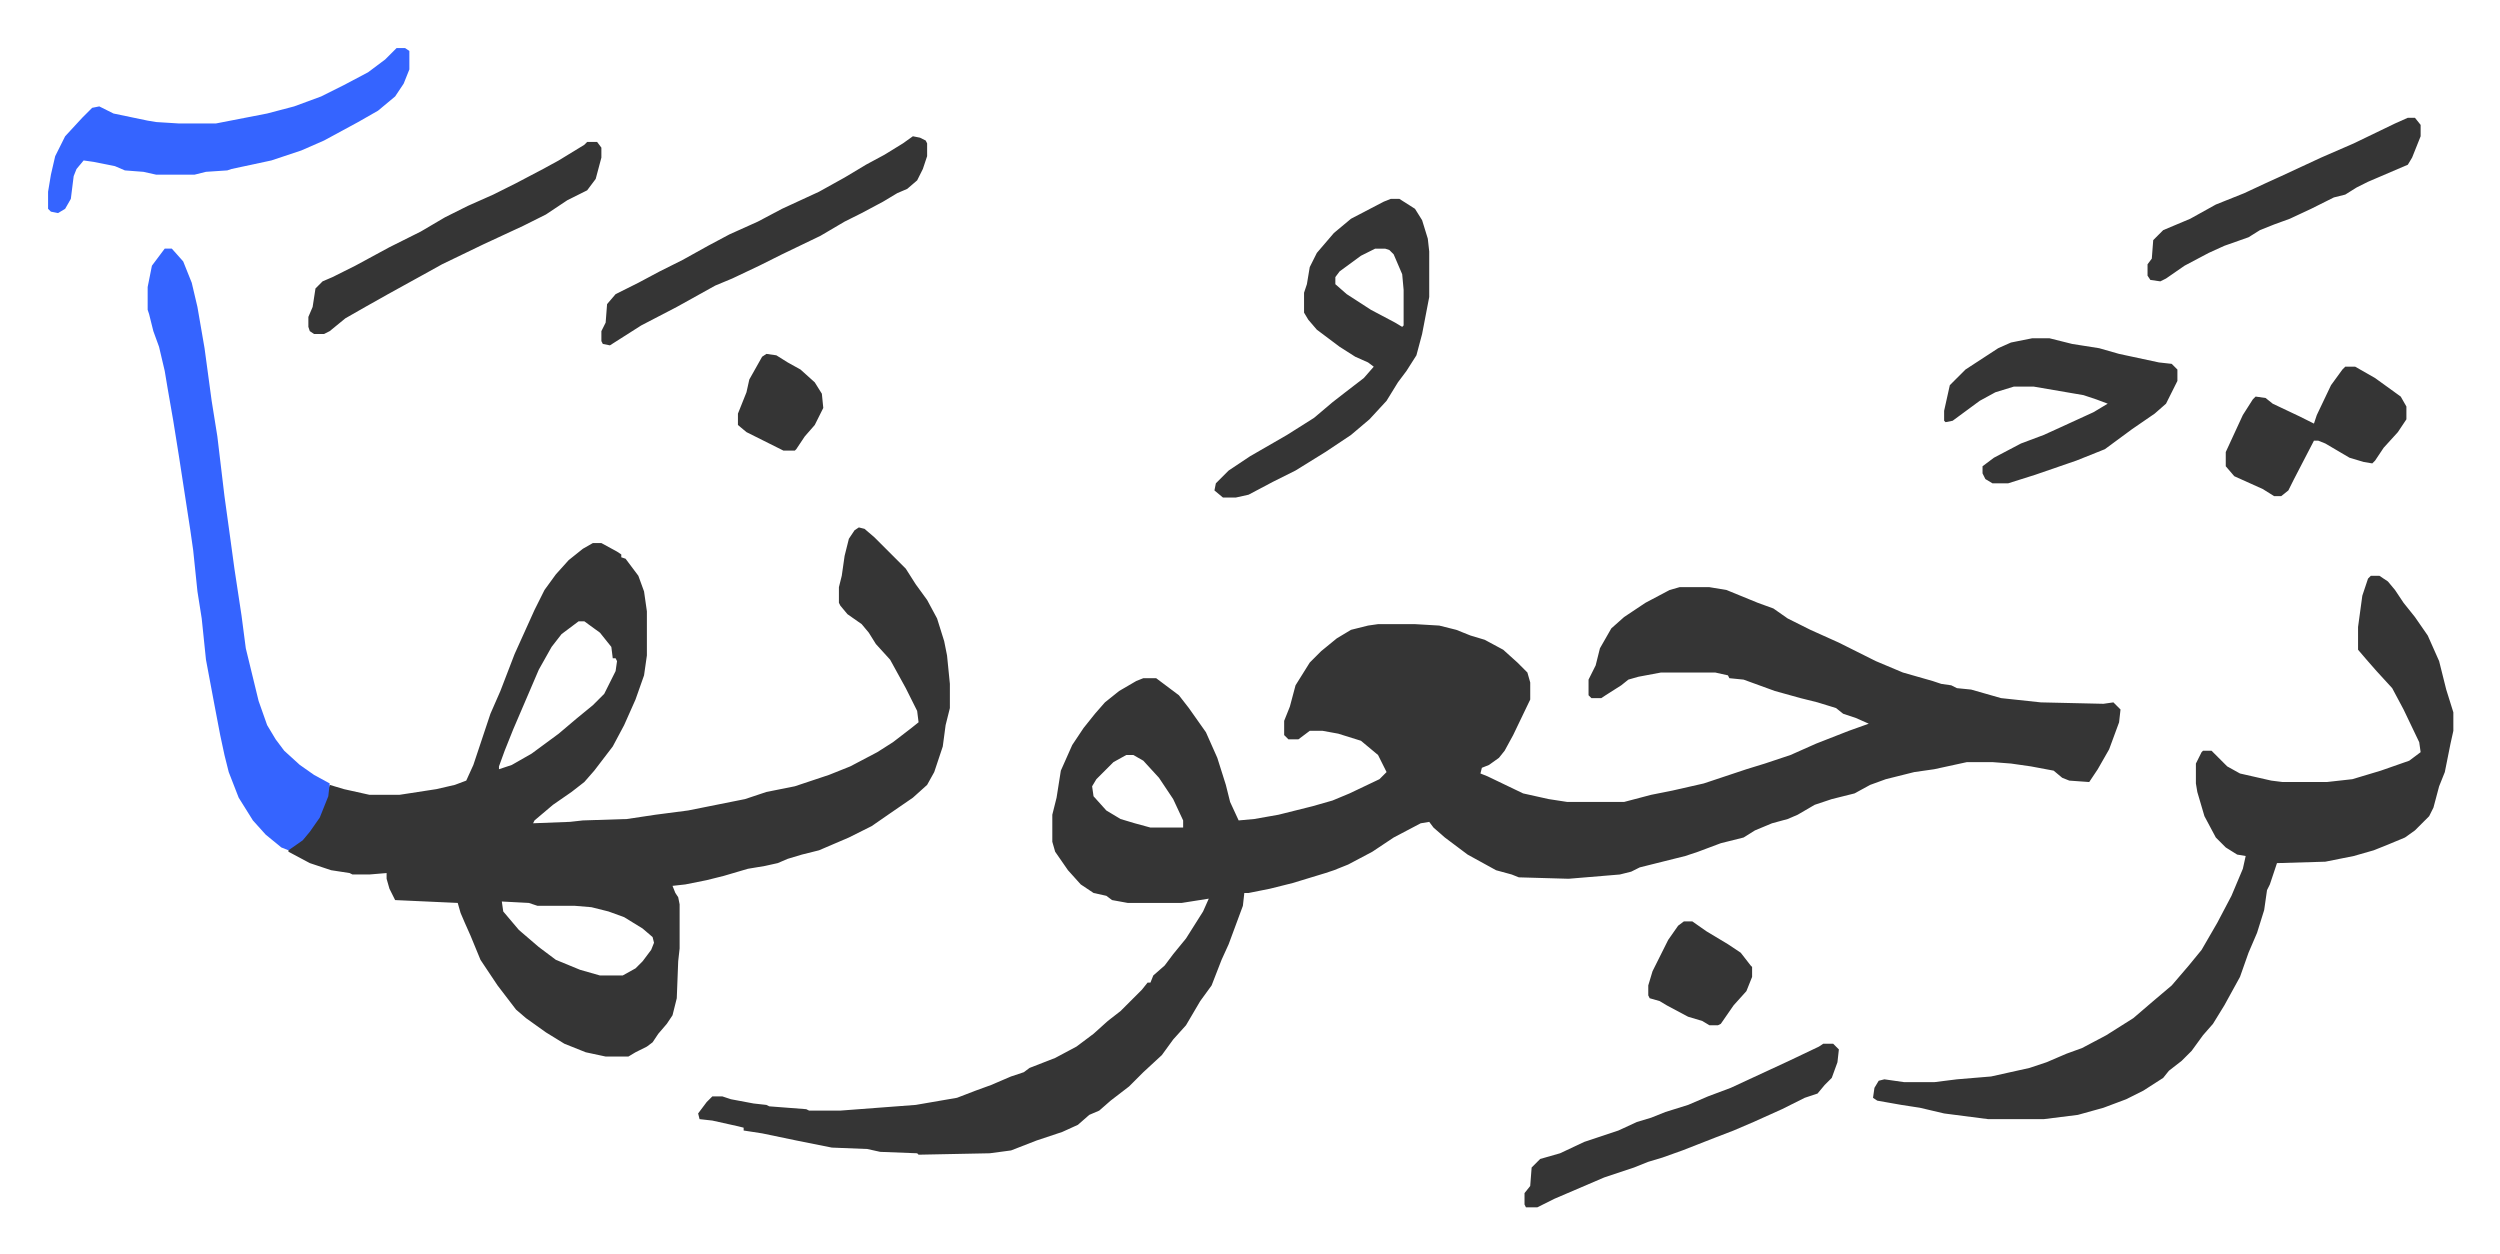 <svg xmlns="http://www.w3.org/2000/svg" role="img" viewBox="-33.80 352.20 1757.60 881.60"><path fill="#353535" id="rule_normal" d="M1147 765h21l12 2 22 9 11 4 10 7 16 8 20 9 26 13 19 8 21 6 6 2 7 1 4 2 10 1 21 6 28 3 44 1 7-1 5 5-1 9-7 19-8 14-6 9-14-1-5-2-6-5-16-3-14-2-13-1h-18l-23 5-14 2-20 5-11 4-11 6-16 4-12 4-12 7-7 3-11 3-12 5-8 5-16 4-16 6-9 3-16 4-16 4-6 3-8 2-36 3-35-1-5-2-11-3-20-11-16-12-8-7-3-4-6 1-19 10-15 10-17 9-10 4-6 2-23 7-16 4-15 3h-3l-1 9-10 27-5 11-7 18-8 11-10 17-9 10-8 11-13 12-10 10-13 10-8 7-7 3-8 7-11 5-18 6-18 7-15 2-50 1-1-1-26-1-9-2-25-1-25-5-24-5-13-2v-2l-4-1-18-4-9-1-1-4 6-8 4-4h7l6 2 16 3 9 1 2 1 26 2 2 1h22l53-4 29-5 13-5 11-4 14-6 9-3 4-3 18-7 15-8 12-9 10-9 9-7 15-15 4-5h2l2-5 8-7 6-8 9-11 12-19 4-9-19 3h-38l-11-2-4-3-9-2-9-6-9-10-9-13-2-7v-19l3-12 3-19 8-18 8-12 8-10 7-8 10-8 12-7 5-2h9l16 12 7 9 12 17 8 18 6 19 3 12 6 13 11-1 17-3 24-6 14-4 12-5 21-10 5-5-6-12-12-10-16-5-11-2h-9l-8 6h-7l-3-3v-10l4-10 4-15 10-16 8-8 11-9 10-6 12-3 7-1h26l17 1 12 3 10 4 10 3 13 7 10 9 7 7 2 7v12l-12 25-6 11-4 5-7 5-5 2-1 4 5 2 25 12 18 4 13 2h40l19-5 15-3 22-5 30-10 13-4 18-6 18-8 23-9 14-5-9-4-9-3-5-4-13-4-12-3-18-5-22-8-10-1-1-2-9-2h-38l-16 3-7 2-5 4-11 7-3 2h-7l-2-2v-11l5-10 3-12 8-14 9-8 15-10 17-9zM758 883l-9 5-12 12-3 5 1 7 9 10 10 6 10 3 11 3h23v-5l-7-15-10-15-11-12-7-4zM570 723l4 1 7 6 5 5 12 12 5 5 7 11 8 11 7 13 5 16 2 10 2 20v17l-3 12-2 15-6 18-5 9-10 9-16 11-13 9-16 8-21 9-12 3-10 3-7 3-9 2-12 2-17 5-12 3-15 3-9 1 2 5 2 3 1 5v31l-1 9-1 26-3 12-4 6-6 7-4 6-4 3-8 4-5 3h-16l-14-3-15-6-13-8-14-10-7-6-13-17-12-18-7-17-4-9-3-7-2-7-44-2-4-8-2-7v-4l-12 1h-12l-2-1-13-2-15-5-15-8v-2l11-8 8-11 5-10 5-16 10 3 18 4h21l26-4 13-3 8-3 5-11 12-36 7-16 5-13 5-13 14-31 7-14 8-11 9-10 10-8 7-4h6l11 6 3 2v2l3 1 9 12 4 11 2 14v31l-2 14-6 17-8 18-8 15-13 17-7 8-9 7-13 9-13 11-1 2 26-1 9-1 31-1 20-3 23-3 20-4 20-4 15-5 20-4 15-5 9-3 15-6 19-10 11-7 13-10 5-4-1-8-8-16-11-20-10-11-5-8-5-6-10-7-5-6-1-2v-11l2-8 2-14 3-12 4-6zm-197 66l-12 9-7 9-9 16-6 14-12 28-6 15-4 11v2l9-3 14-8 19-14 13-11 11-9 8-8 8-16 1-7-1-2h-2l-1-8-8-10-11-8zm-54 197l1 7 11 13 14 12 12 9 17 7 14 4h16l9-5 5-5 6-8 2-5-1-4-7-6-13-8-11-4-12-3-12-1h-26l-6-2zm1314-229h6l6 4 5 6 6 9 8 10 9 13 8 18 5 20 5 16v13l-2 9-2 10-2 10-4 10-4 15-3 6-10 10-7 5-12 5-10 4-14 4-20 4-34 1-5 15-2 4-2 14-5 16-6 14-6 17-11 20-8 13-7 8-8 11-7 7-9 7-4 5-14 9-12 6-16 6-18 5-24 3h-39l-31-4-17-4-13-2-17-3-3-2 1-7 3-5 4-1 14 2h21l16-2 24-2 27-6 12-4 14-6 11-4 17-9 19-12 14-12 13-11 12-14 9-11 11-19 10-19 8-19 2-9-6-1-8-5-7-7-8-15-5-17-1-6v-14l4-8 1-1h6l11 11 9 5 22 5 8 1h31l18-2 20-6 20-7 8-6-1-7-11-23-8-15-11-12-7-8-6-7v-16l3-22 4-12z"/><path fill="#3564ff" id="rule_madd_obligatory_4_5_vowels" d="M82 527h5l8 9 6 15 4 17 5 29 5 37 4 25 5 42 4 29 3 22 5 33 3 23 9 37 6 17 6 10 6 8 11 10 10 7 11 6-1 9-6 15-7 10-5 6-10 7-5-2-11-9-9-10-10-16-7-18-3-12-3-14-4-21-6-32-3-29-3-19-3-29-2-14-8-52-4-25-4-23-2-12-4-17-4-11-3-12-1-3v-16l3-15z"/><path fill="#353535" id="rule_normal" d="M944 492h6l11 7 5 8 4 13 1 9v32l-5 26-4 15-7 11-6 8-8 13-12 13-13 11-18 12-21 13-16 8-17 9-9 2h-9l-6-5 1-5 9-9 15-10 26-15 19-12 13-11 9-7 13-10 7-8-4-3-9-4-11-7-16-12-6-7-3-5v-14l2-6 2-12 5-10 12-14 12-10 23-12zm-11 35l-10 5-15 11-3 4v5l8 7 17 11 17 9 5 3 1-1v-25l-1-11-6-14-3-3-3-1z"/><path fill="#3564ff" id="rule_madd_obligatory_4_5_vowels" d="M245 386h6l3 2v13l-4 10-6 9-12 10-14 8-24 13-16 7-21 7-28 6-3 1-15 1-8 2H76l-9-2-13-1-7-3-15-3-7-1-5 6-2 5-2 16-4 7-5 3-5-1-2-2v-12l2-12 3-13 7-14 12-13 7-7 5-1 10 5 24 5 6 1 16 1h26l36-7 19-5 19-7 16-8 17-9 12-9z"/><path fill="#353535" id="rule_normal" d="M1395 590h12l16 4 19 3 14 4 28 6 9 1 4 4v8l-8 16-8 7-16 11-19 14-20 8-29 10-19 6h-11l-5-3-2-4v-5l8-6 19-10 16-6 11-5 24-11 10-6-8-3-9-3-35-6h-14l-13 4-11 6-19 14-5 1-1-1v-7l4-18 11-11 23-15 9-4zM608 448l5 1 4 2 1 2v9l-3 9-4 8-7 6-7 3-10 6-15 8-12 6-17 10-27 13-16 8-19 9-12 5-27 15-25 13-11 7-11 7-5-1-1-2v-7l3-6 1-13 6-7 16-8 15-8 16-8 18-10 15-8 20-9 17-9 26-12 18-10 15-9 13-7 13-8zm640 638h7l4 4-1 9-4 11-5 5-5 6-9 3-16 8-20 9-14 6-13 5-23 9-14 5-10 3-10 4-21 7-35 15-12 6h-8l-1-2v-8l4-5 1-13 6-6 14-4 17-8 24-8 13-6 10-3 10-4 16-5 14-6 16-6 41-19 21-10zM379 452h7l3 4v7l-4 15-6 8-14 7-15 10-16 8-28 13-29 14-9 5-29 16-16 9-14 8-11 9-4 2h-7l-3-2-1-3v-7l3-7 2-13 5-5 7-3 16-8 24-13 22-11 17-10 16-8 18-8 16-8 19-10 11-6 18-11zm1280-17h5l4 5v8l-6 15-3 5-28 12-8 4-8 5-8 2-16 8-15 7-11 4-10 4-8 5-17 6-11 5-17 9-13 9-4 2-7-1-2-3v-8l3-4 1-13 7-7 19-8 18-10 20-8 15-7 11-5 28-13 23-10 29-14zm-44 175h7l14 8 18 13 4 7v9l-6 9-10 11-6 9-2 2-6-1-10-3-17-10-5-2h-3l-14 27-4 8-5 4h-5l-8-5-20-9-6-7v-10l12-26 7-11 2-2 7 1 5 4 19 9 10 5 2-6 10-21 8-11zm-465 390h6l10 7 15 9 9 6 7 9 1 1v7l-4 10-9 10-9 13-2 1h-6l-5-3-10-3-15-8-5-3-7-2-1-2v-7l3-10 11-22 7-10zM505 601l7 1 8 5 9 5 10 9 5 8 1 10-6 12-7 8-6 9-1 1h-8l-10-5-16-8-6-5v-8l6-15 2-9 9-16z"/></svg>
